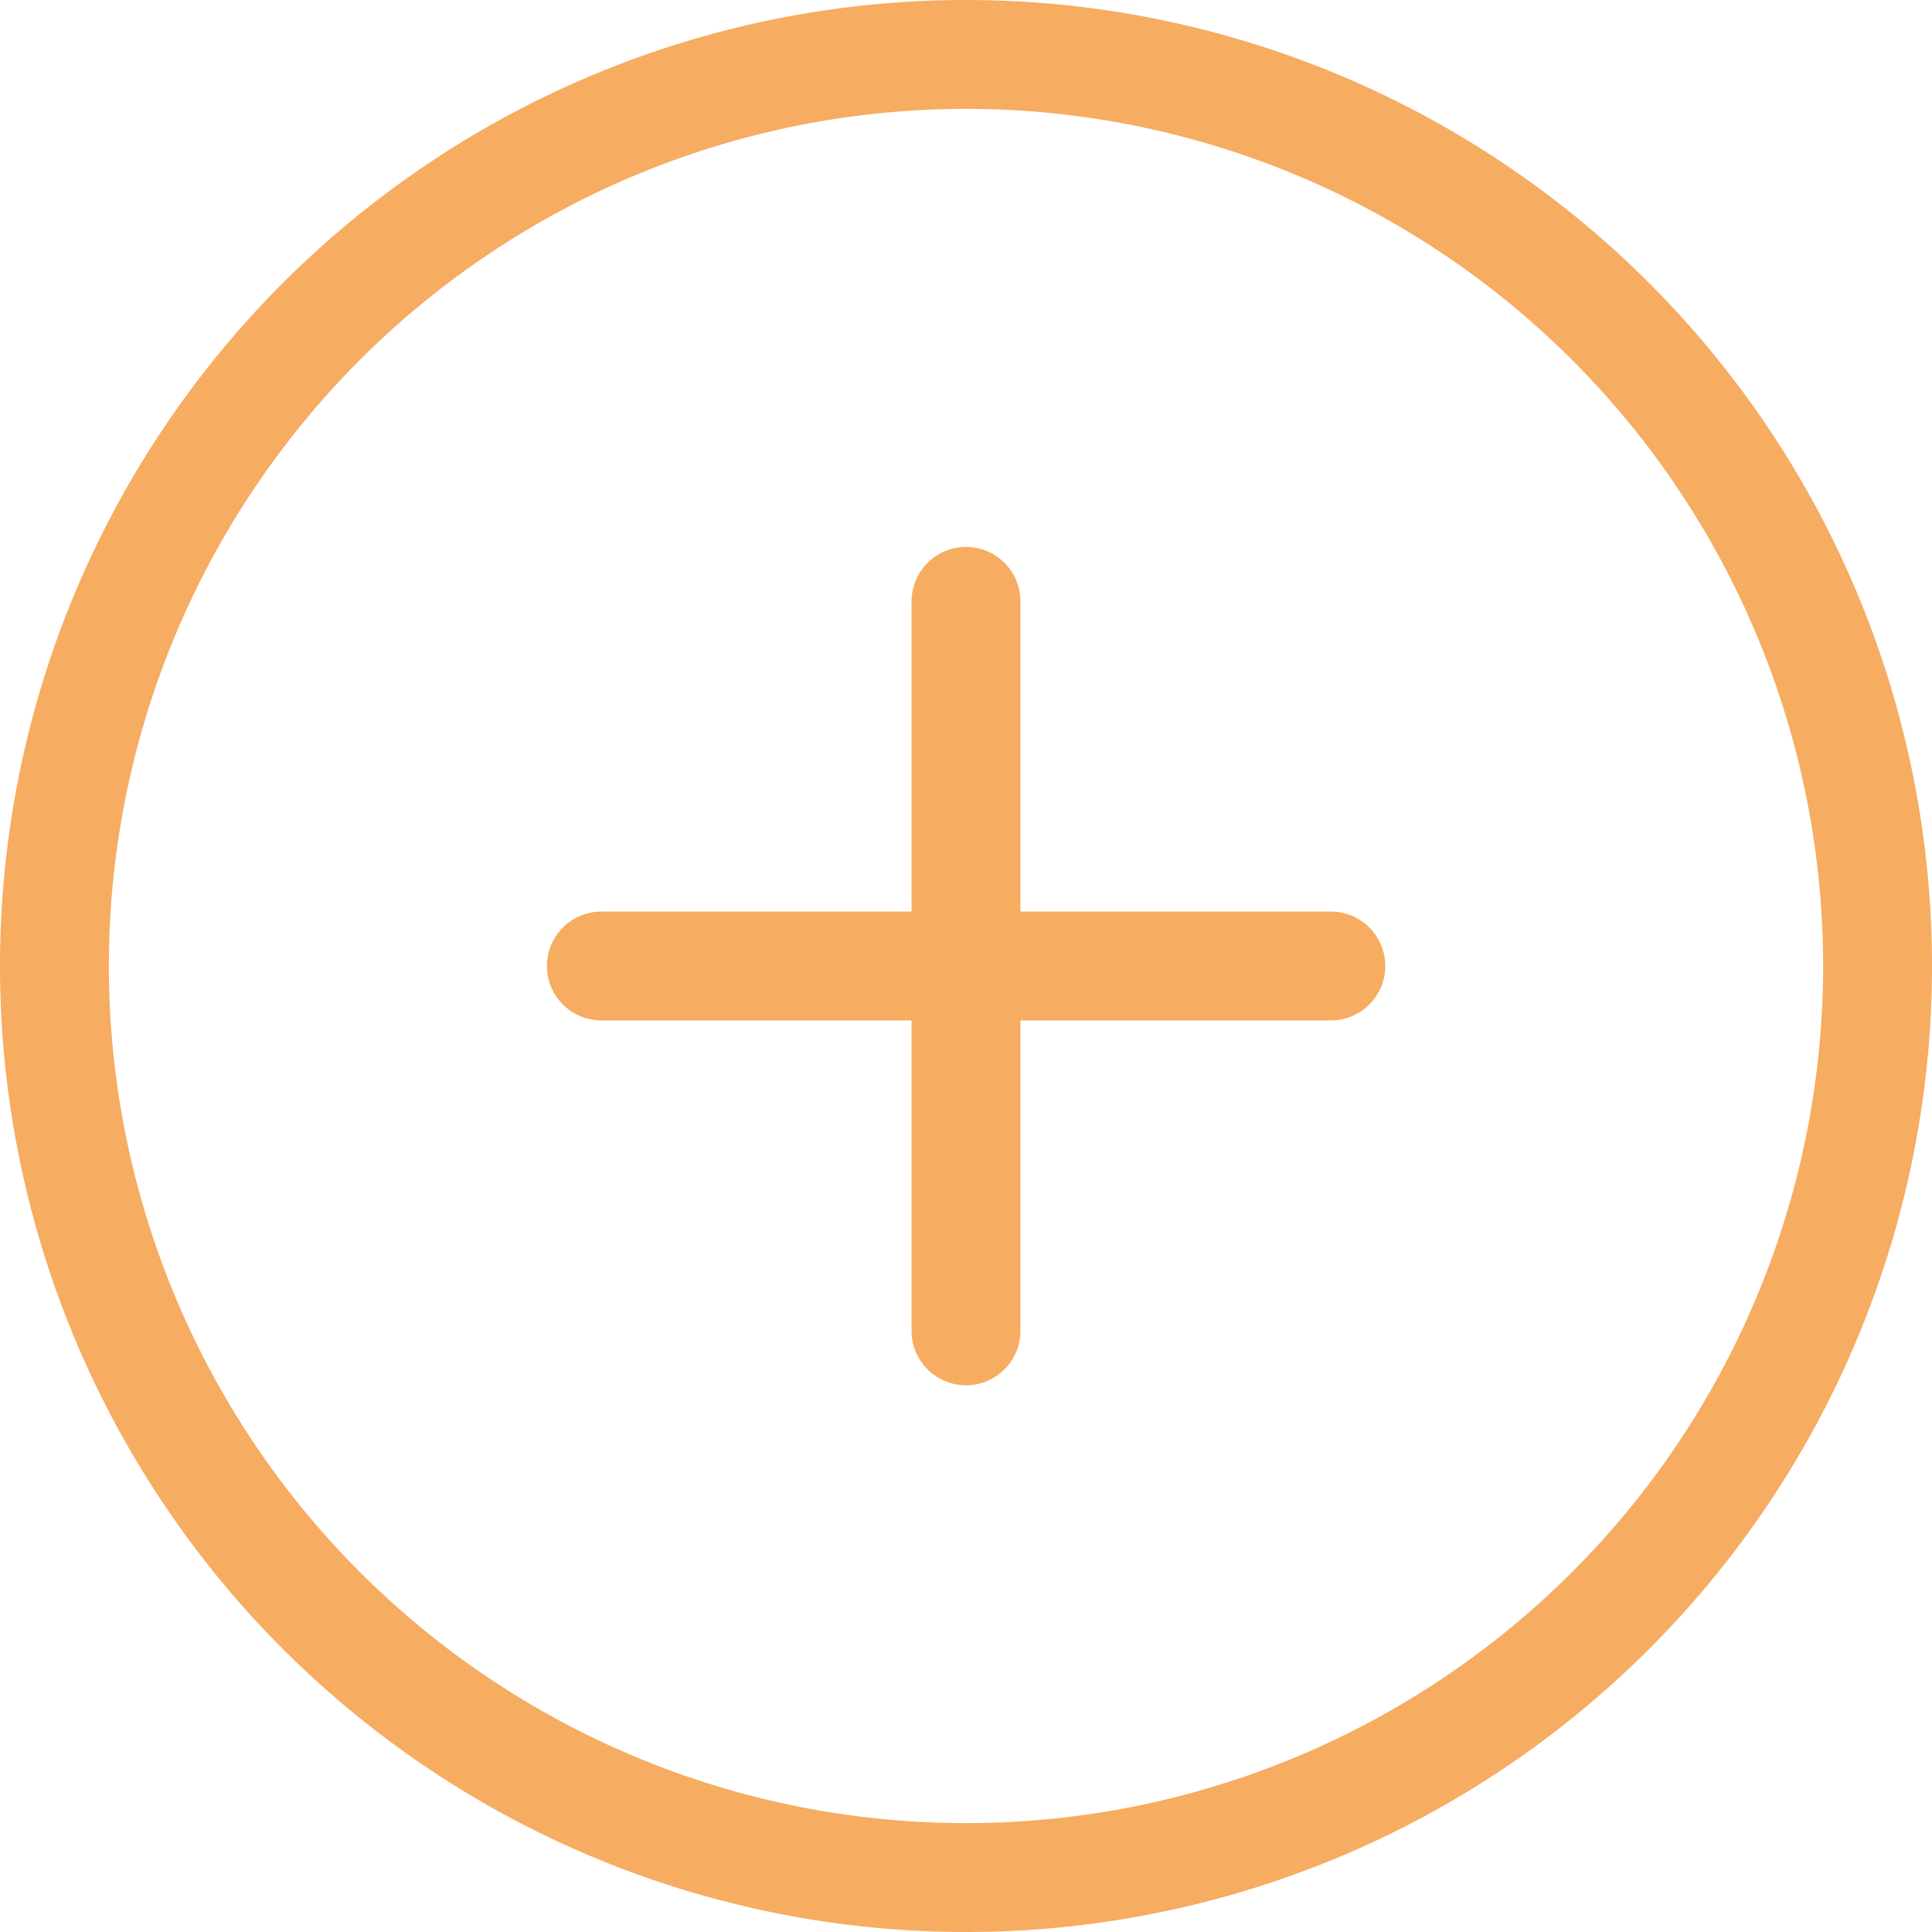 <svg xmlns="http://www.w3.org/2000/svg" width="35.49" height="35.49" viewBox="0 0 35.49 35.49"><g transform="translate(-2 -2)"><path d="M36.49,19.745A16.745,16.745,0,1,1,19.745,3,16.745,16.745,0,0,1,36.49,19.745Z" fill="none" stroke="#F6AC61" stroke-linecap="round" stroke-linejoin="round" stroke-width="2"/><path d="M18,12V25.4" transform="translate(1.745 1.047)" fill="none" stroke="#F6AC61" stroke-linecap="round" stroke-linejoin="round" stroke-width="2"/><path d="M12,18H25.4" transform="translate(1.047 1.745)" fill="none" stroke="#F6AC61" stroke-linecap="round" stroke-linejoin="round" stroke-width="2"/></g></svg>